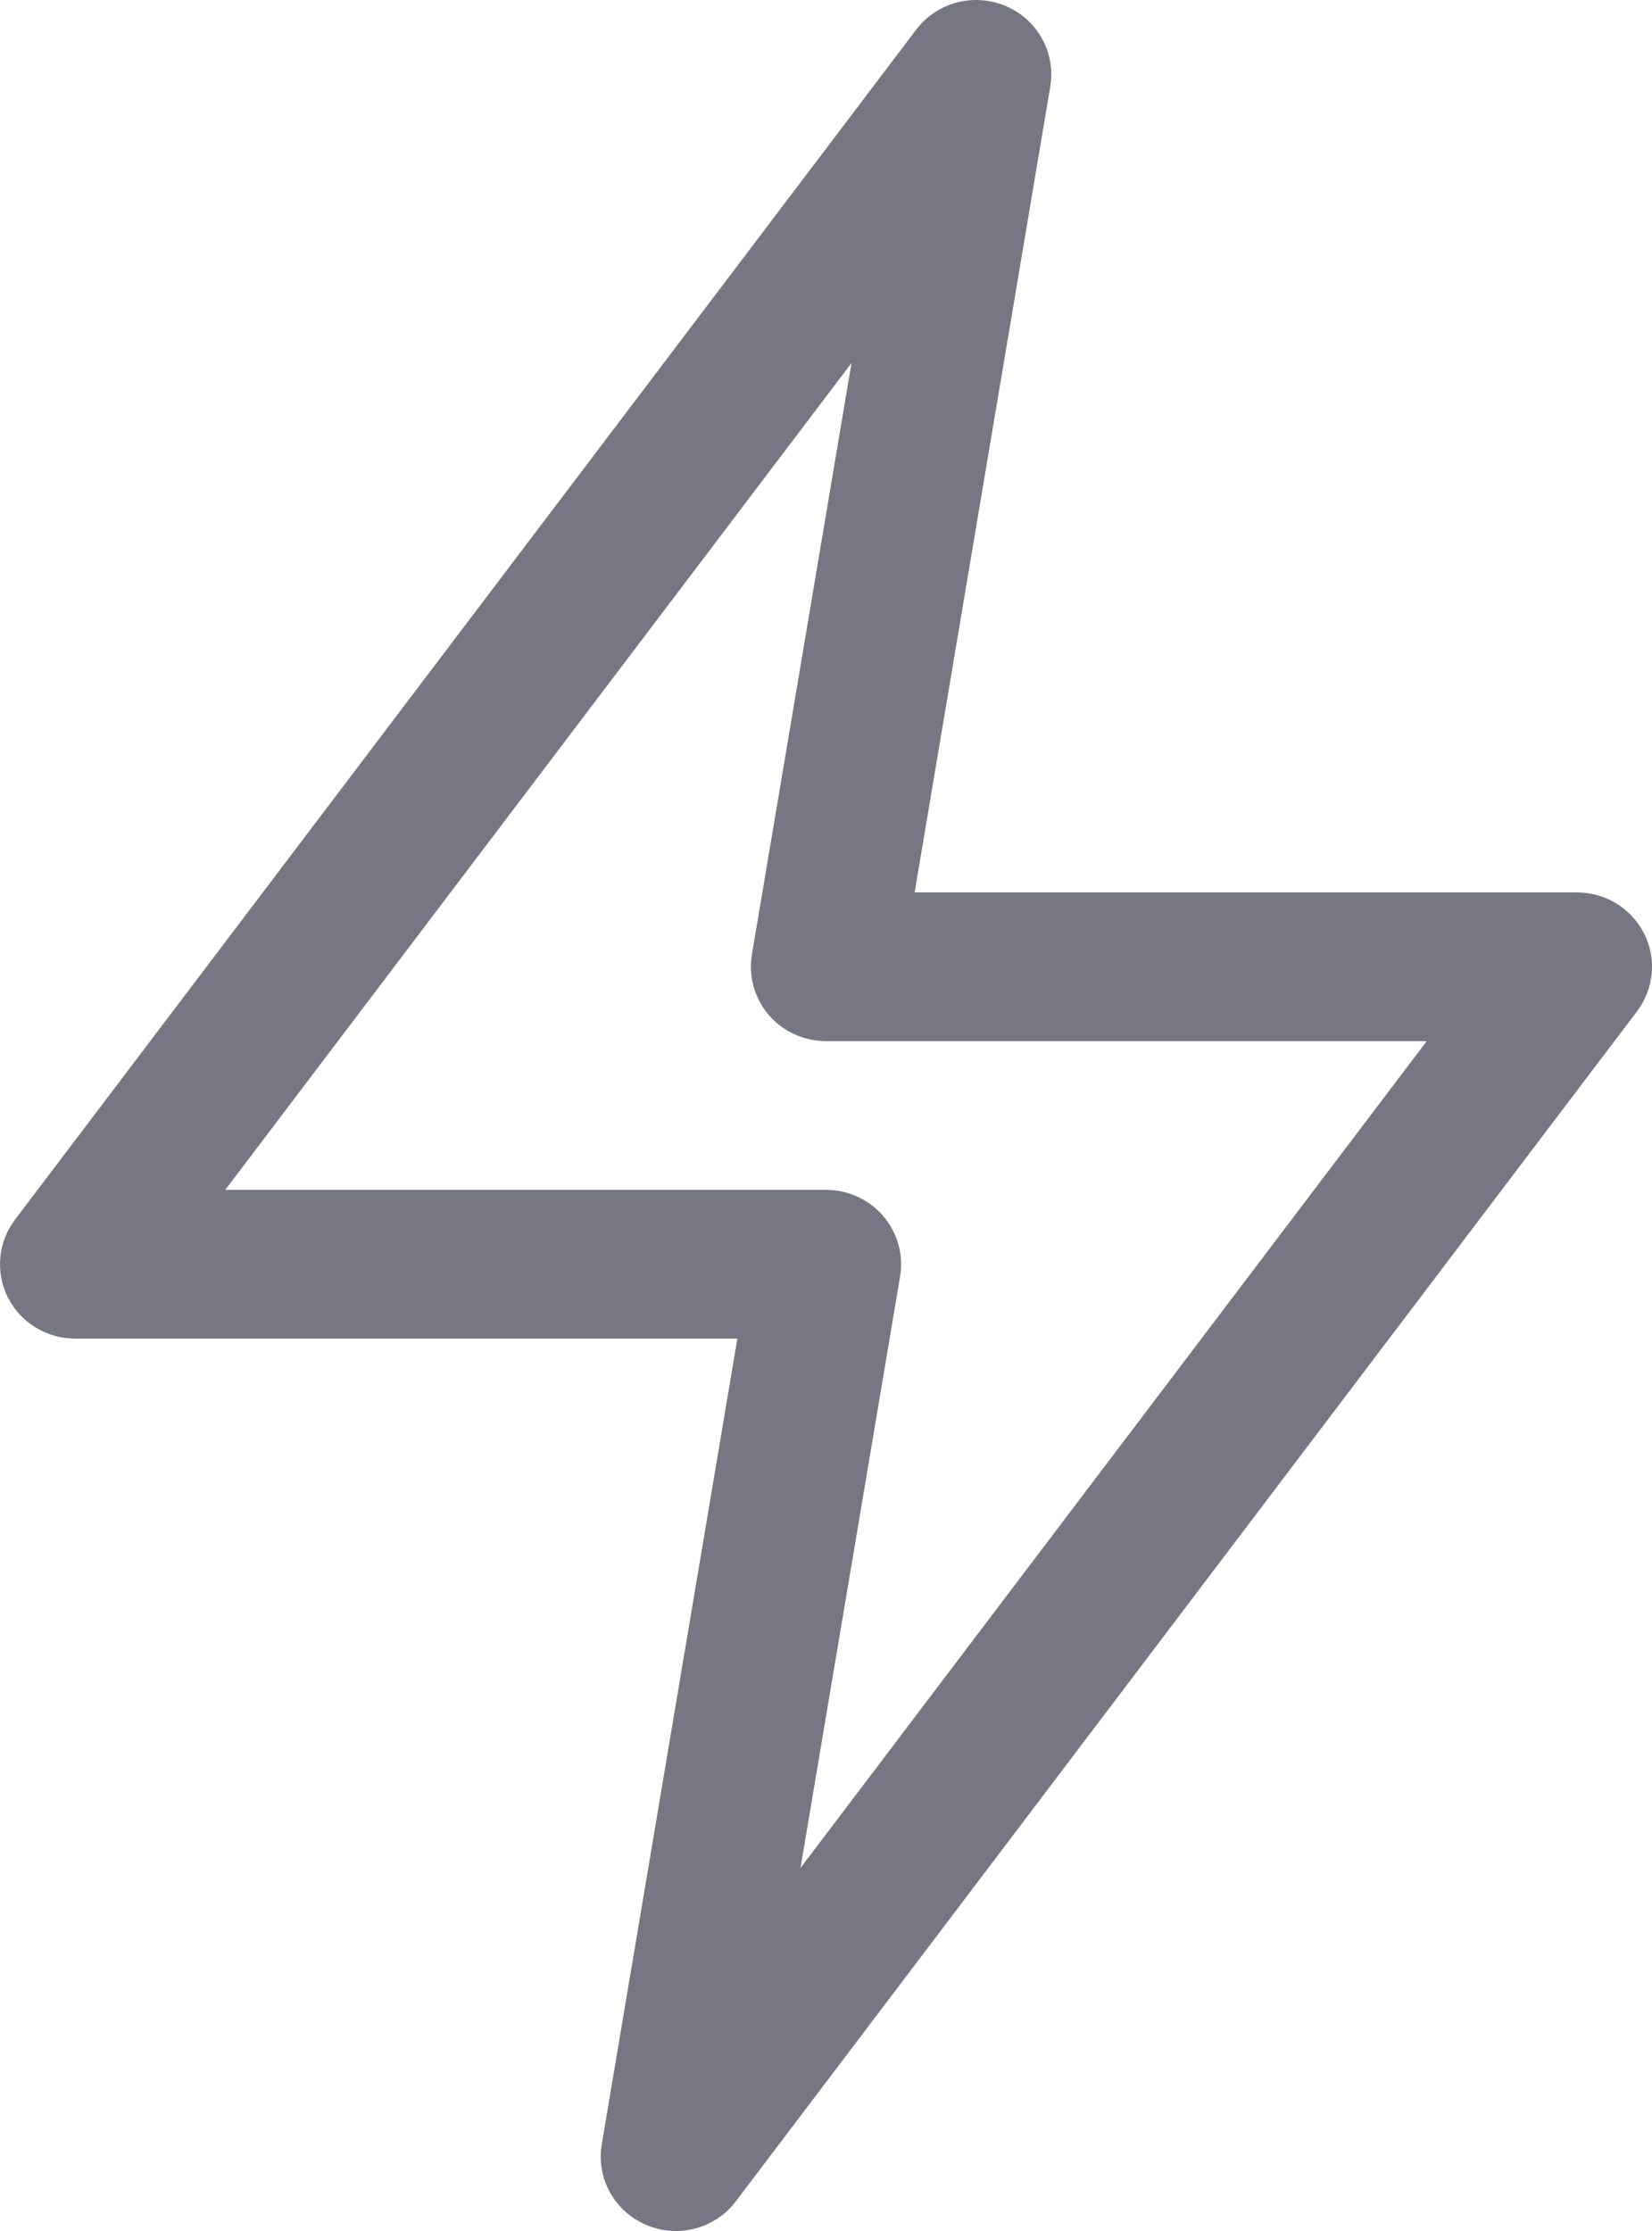 <svg width="20" height="27" viewBox="0 0 20 27" fill="none" xmlns="http://www.w3.org/2000/svg">
<path fill-rule="evenodd" clip-rule="evenodd" d="M12.176 0.073C12.561 0.236 12.784 0.639 12.715 1.048L11.073 10.8H19.091C19.435 10.8 19.75 10.993 19.904 11.297C20.058 11.602 20.025 11.967 19.818 12.24L8.909 26.64C8.658 26.972 8.21 27.091 7.824 26.927C7.439 26.764 7.216 26.361 7.285 25.952L8.927 16.2H0.909C0.565 16.2 0.25 16.007 0.096 15.703C-0.058 15.398 -0.025 15.033 0.182 14.76L11.091 0.36C11.342 0.028 11.79 -0.091 12.176 0.073ZM2.727 14.4H10C10.267 14.4 10.521 14.516 10.694 14.718C10.866 14.92 10.941 15.187 10.897 15.448L9.691 22.607L17.273 12.6H10C9.733 12.6 9.479 12.484 9.306 12.282C9.134 12.08 9.059 11.813 9.103 11.552L10.309 4.393L2.727 14.4Z" fill="#767782"/>
</svg>
